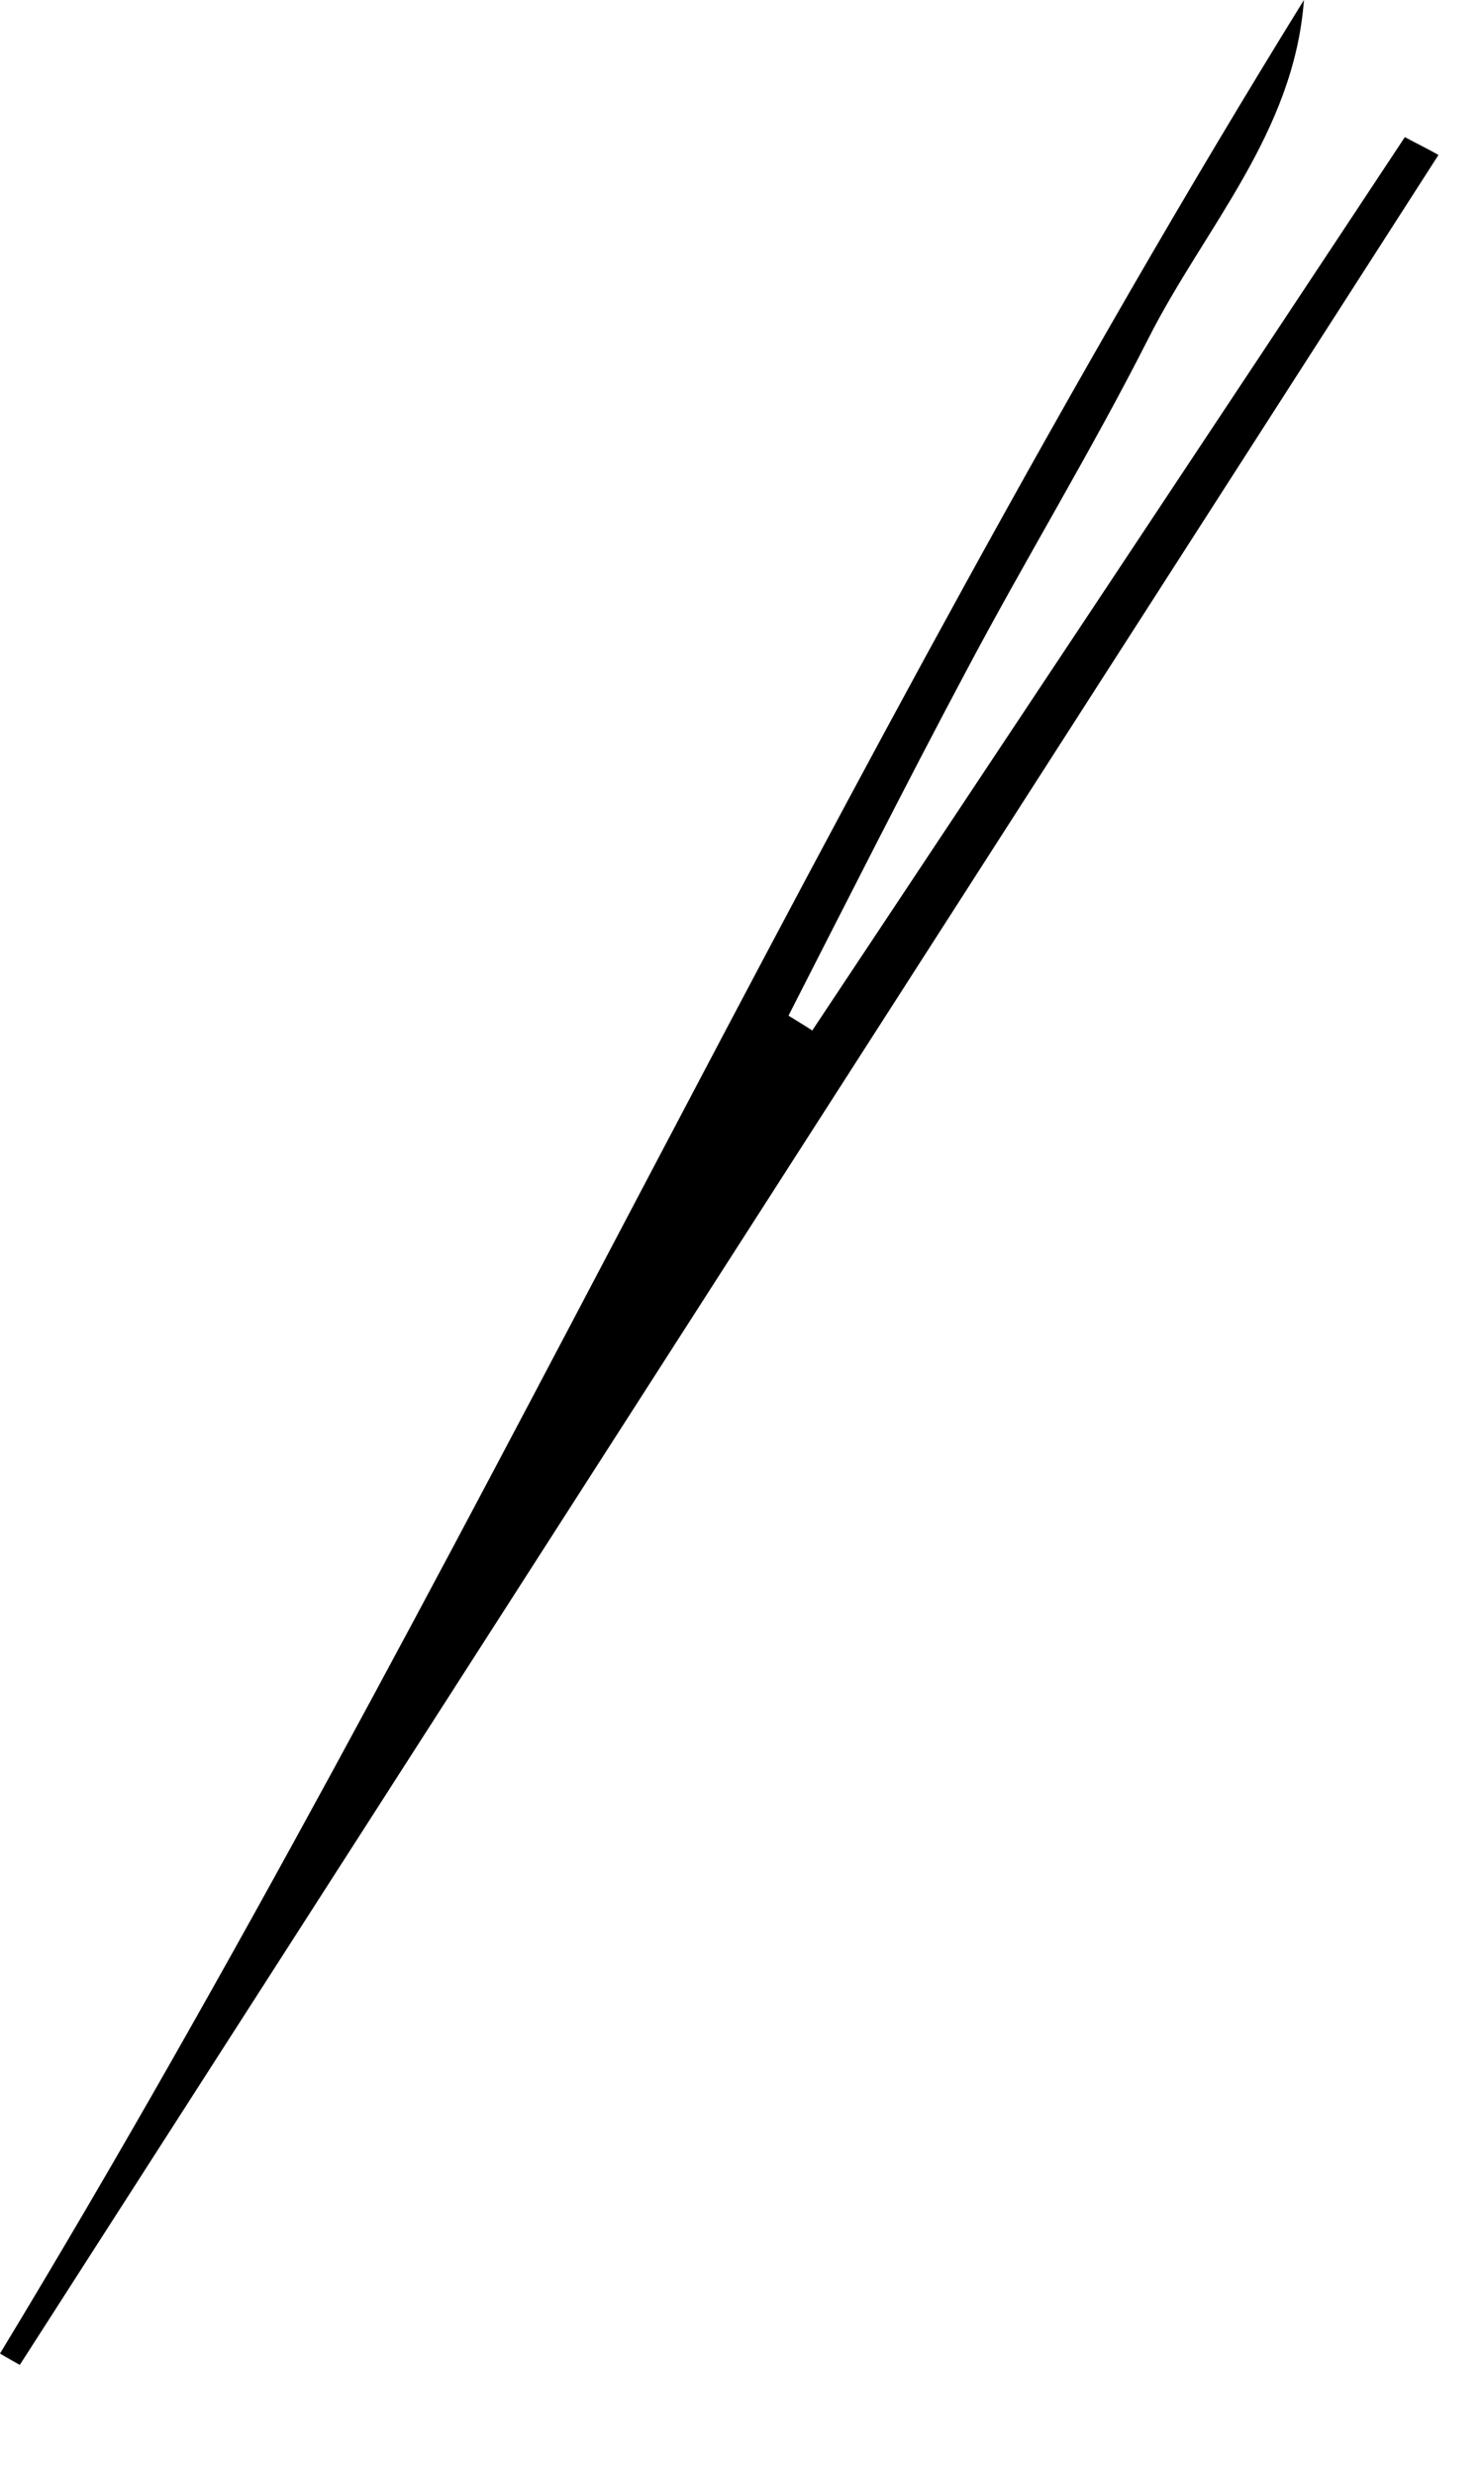 <?xml version="1.0" encoding="utf-8"?>
<svg xmlns="http://www.w3.org/2000/svg" fill="none" height="100%" overflow="visible" preserveAspectRatio="none" style="display: block;" viewBox="0 0 3 5" width="100%">
<path d="M2.908 0.313C1.951 1.802 0.996 3.29 0.04 4.778C0.026 4.77 0.013 4.763 0 4.755C0.94 3.204 1.681 1.544 2.636 0C2.616 0.269 2.435 0.46 2.322 0.683C2.206 0.912 2.071 1.133 1.951 1.36C1.829 1.589 1.712 1.821 1.594 2.052C1.61 2.062 1.627 2.072 1.642 2.082C2.042 1.48 2.442 0.879 2.84 0.277C2.862 0.289 2.885 0.3 2.906 0.312L2.908 0.313Z" fill="black" id="Vector"/>
</svg>